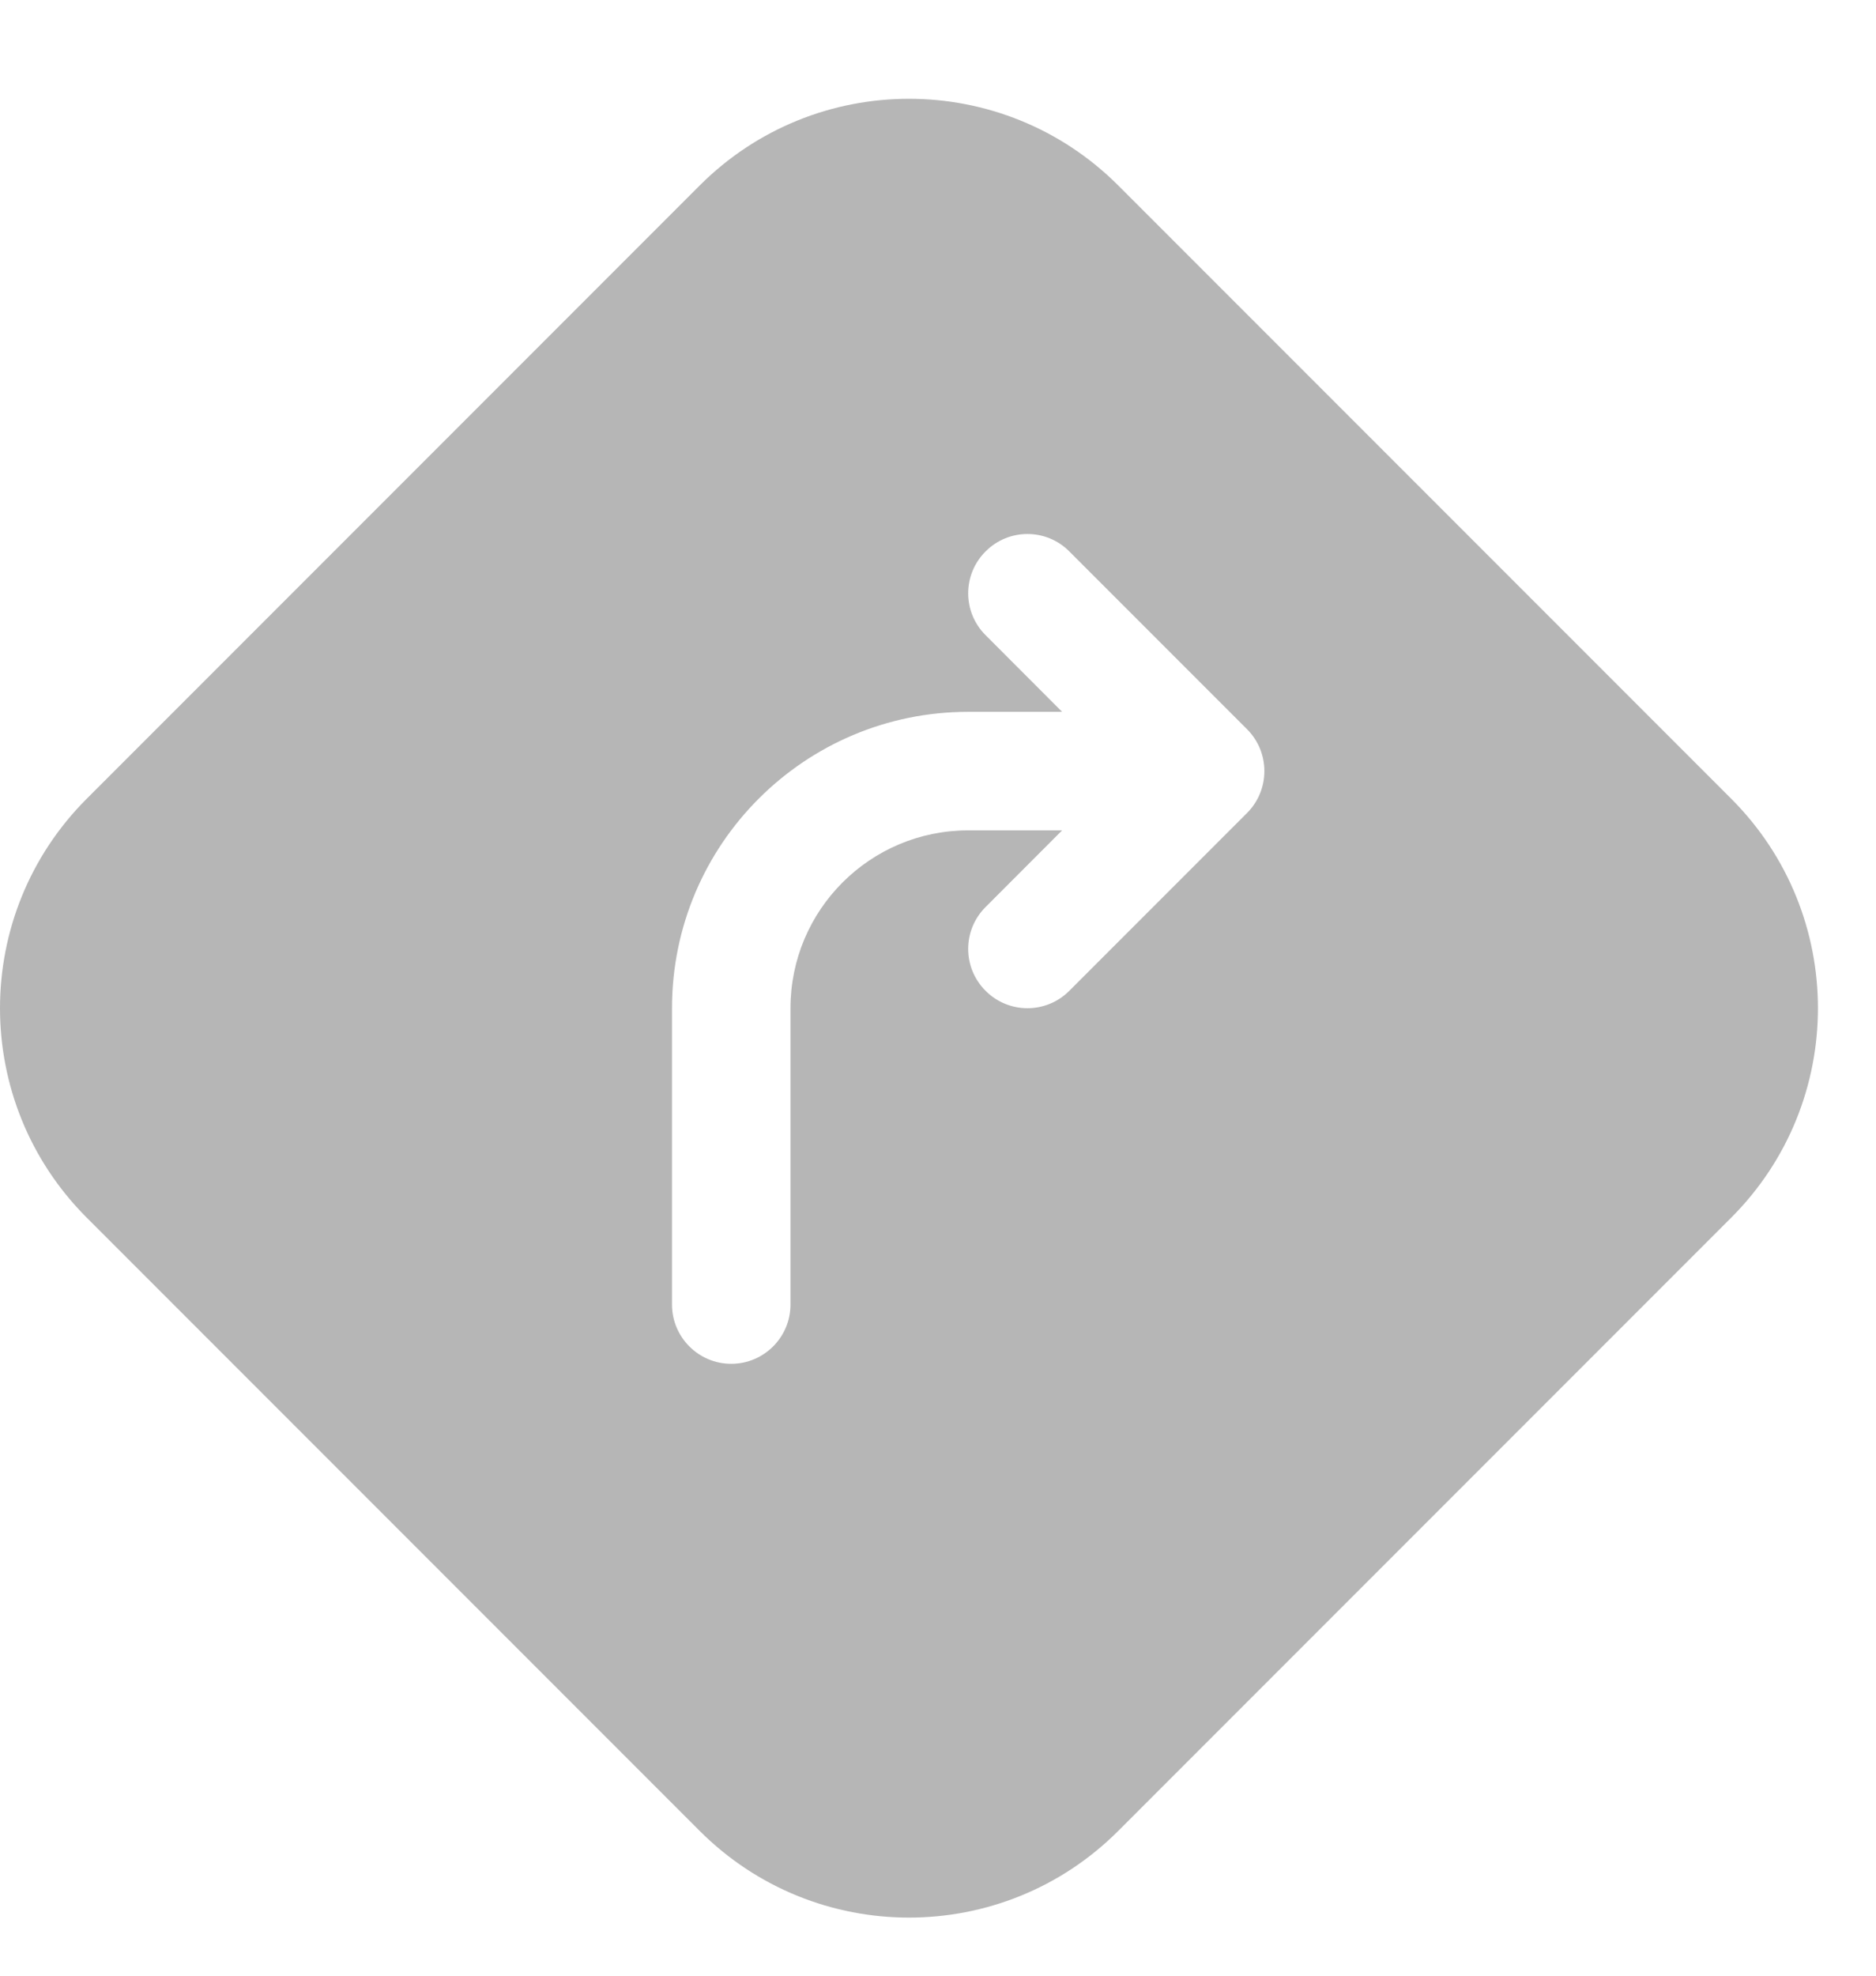 <?xml version="1.0" encoding="UTF-8"?> <svg xmlns="http://www.w3.org/2000/svg" width="19" height="20" viewBox="0 0 19 20" fill="none"><path d="M11.327 1.879C10.156 0.707 8.256 0.707 7.085 1.879L0.879 8.085C-0.293 9.256 -0.293 11.156 0.879 12.327L7.085 18.533C8.256 19.705 10.156 19.705 11.327 18.533L17.533 12.327C18.705 11.156 18.705 9.256 17.533 8.085L11.327 1.879ZM9.982 5.582C10.216 5.347 10.596 5.347 10.83 5.582L12.63 7.382C12.864 7.616 12.864 7.996 12.63 8.23L10.83 10.03C10.596 10.265 10.216 10.265 9.982 10.03C9.747 9.796 9.747 9.416 9.982 9.182L10.757 8.406H9.806C8.812 8.406 8.006 9.212 8.006 10.206V13.206C8.006 13.537 7.737 13.806 7.406 13.806C7.075 13.806 6.806 13.537 6.806 13.206V10.206C6.806 8.549 8.149 7.206 9.806 7.206H10.757L9.982 6.43C9.747 6.196 9.747 5.816 9.982 5.582Z" fill="#B6B6B6"></path></svg> 